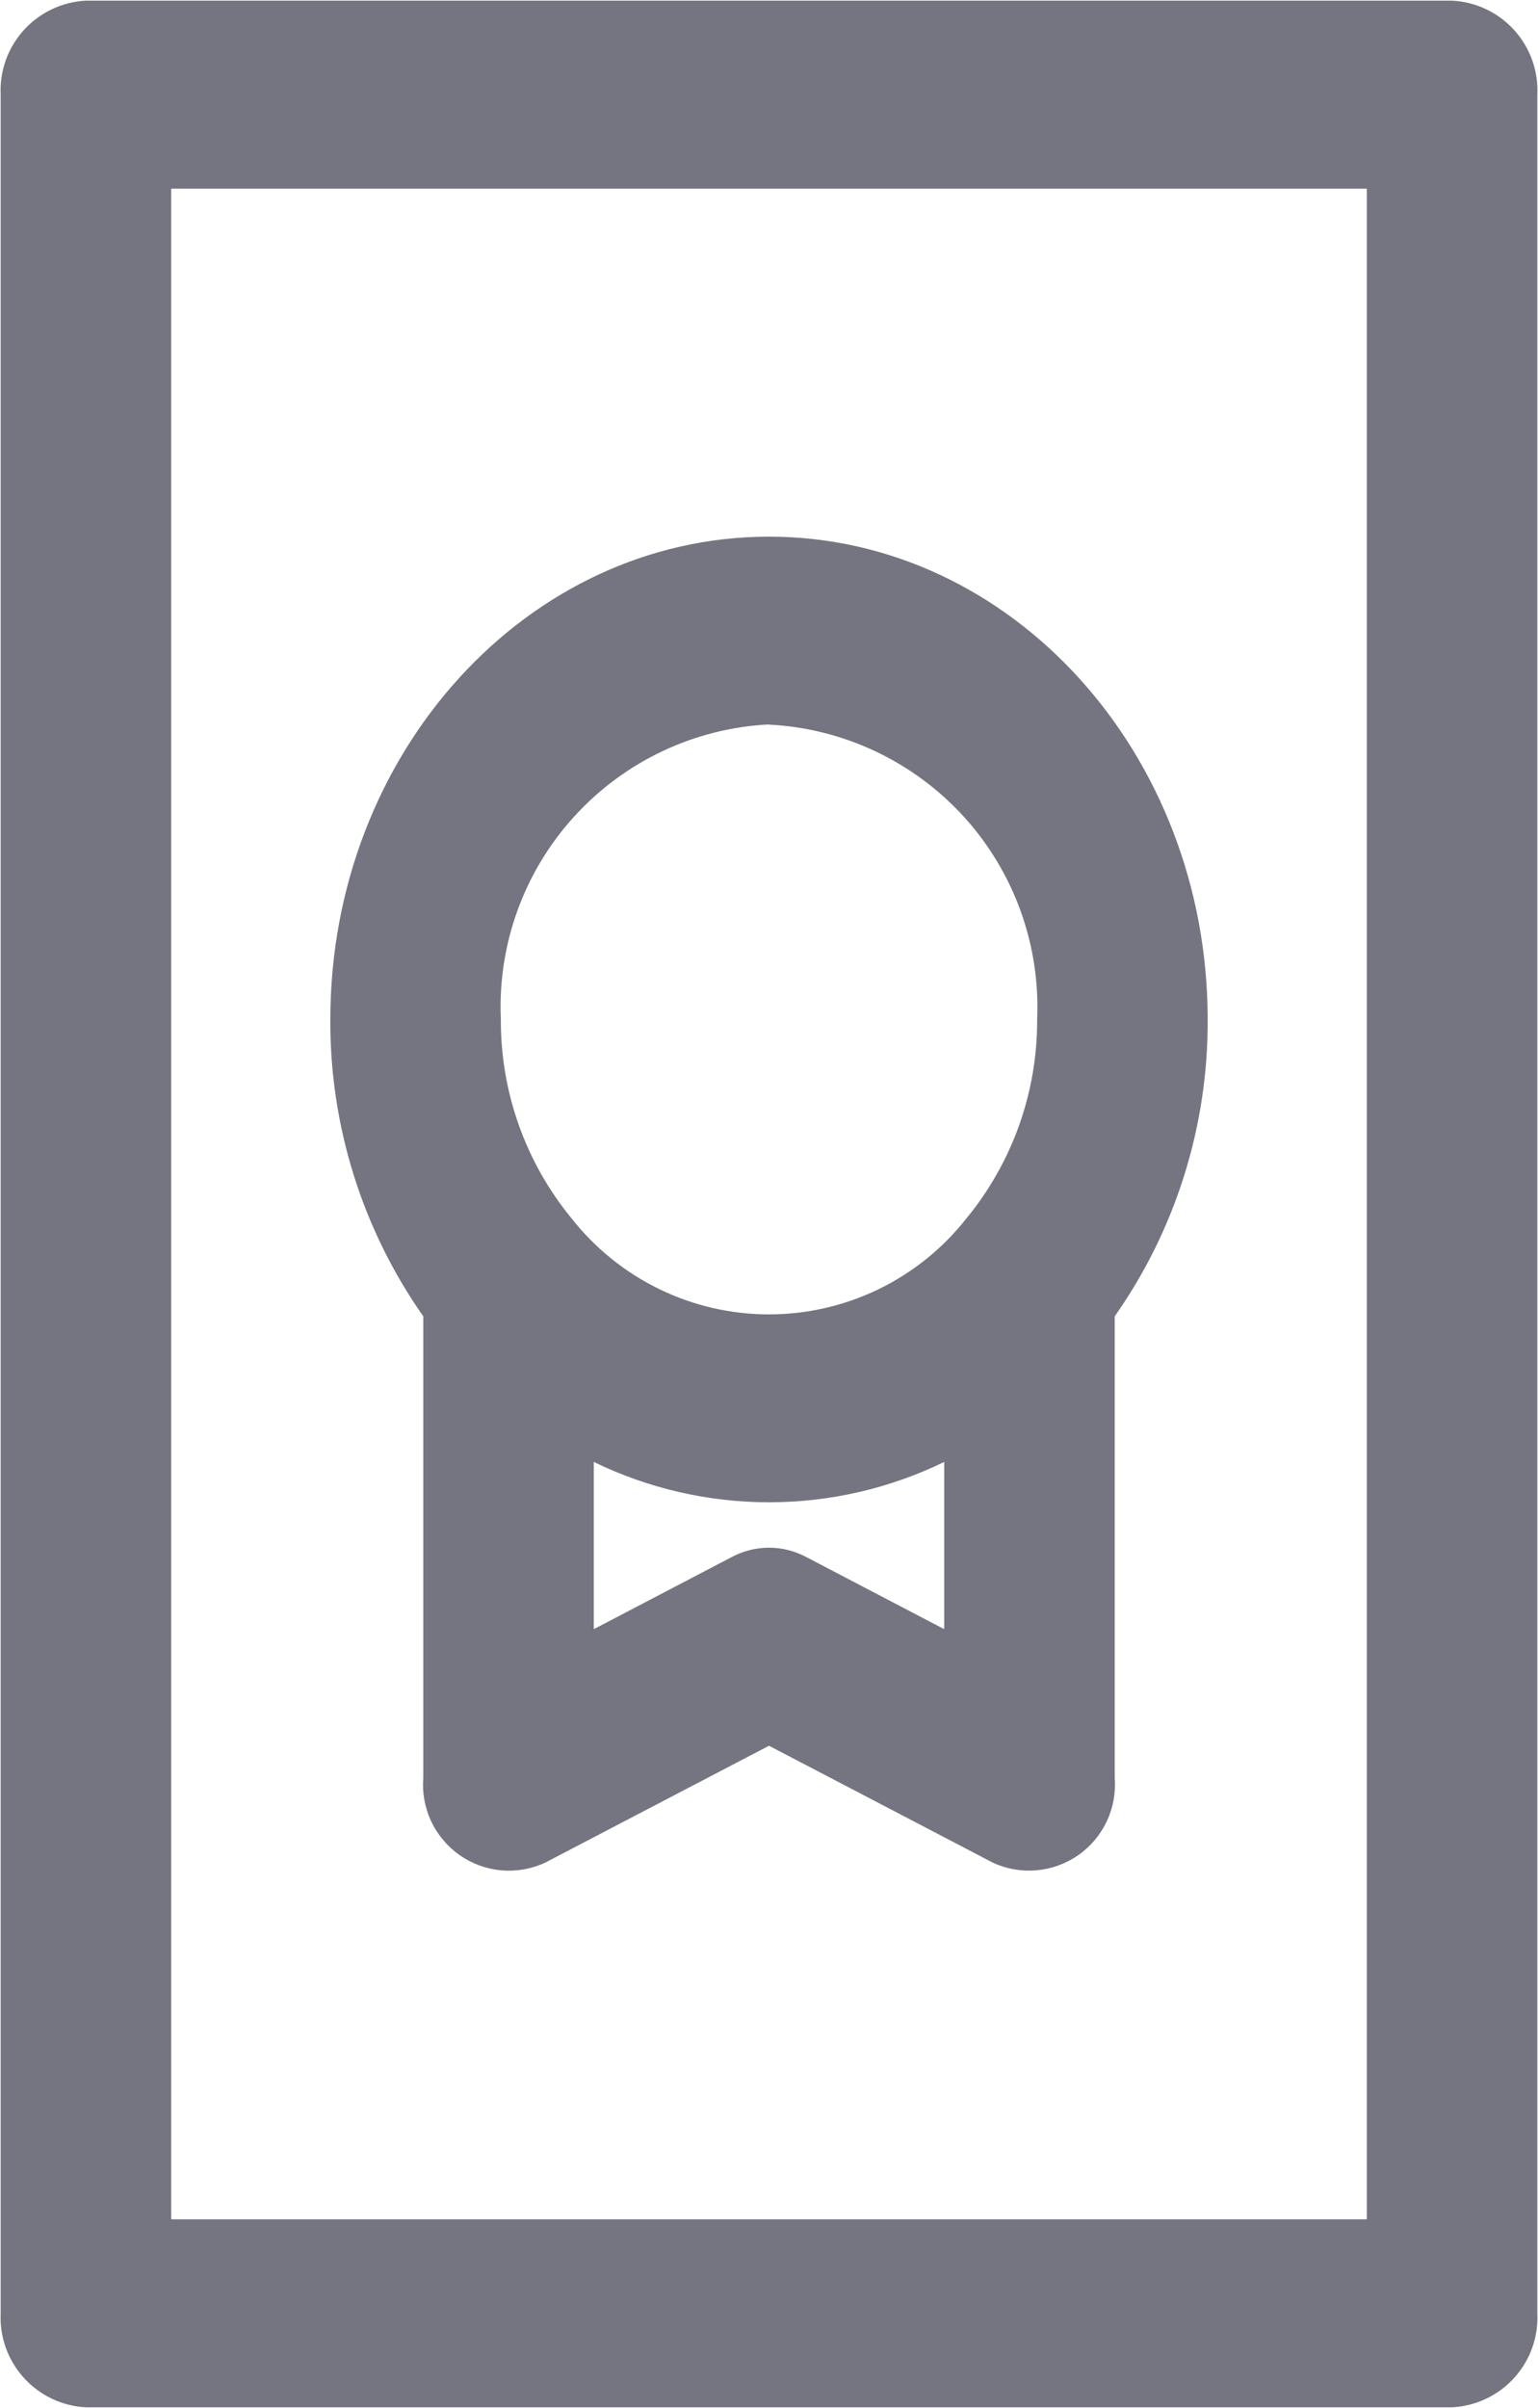 <svg width="23" height="36" viewBox="0 0 23 36" fill="none" xmlns="http://www.w3.org/2000/svg">
<path fill-rule="evenodd" clip-rule="evenodd" d="M21.72 0.01H1.28C0.926 0.029 0.593 0.188 0.355 0.451C0.117 0.715 -0.007 1.061 0.01 1.416V34.584C-0.007 34.938 0.118 35.285 0.356 35.548C0.593 35.811 0.926 35.97 1.28 35.989H21.72C22.074 35.97 22.407 35.811 22.645 35.548C22.883 35.285 23.007 34.938 22.99 34.584V1.416C23.007 1.061 22.883 0.715 22.645 0.451C22.407 0.188 22.075 0.029 21.72 0.01ZM20.44 33.179H2.56V2.821H20.44V33.179ZM6.33 26.579C6.312 26.803 6.353 27.027 6.449 27.23C6.545 27.433 6.692 27.607 6.876 27.736C7.06 27.864 7.275 27.942 7.498 27.962C7.722 27.981 7.946 27.942 8.15 27.848L11.5 26.099L14.85 27.848C15.054 27.942 15.278 27.981 15.502 27.961C15.725 27.941 15.94 27.863 16.124 27.735C16.308 27.607 16.455 27.432 16.551 27.23C16.646 27.027 16.688 26.803 16.67 26.579V19.679C17.583 18.38 18.068 16.829 18.06 15.242C18.06 11.261 15.12 8.023 11.5 8.023C7.88 8.023 4.94 11.261 4.94 15.242C4.932 16.829 5.418 18.38 6.33 19.679V26.579ZM14.12 24.356L12.05 23.274C11.88 23.185 11.692 23.138 11.5 23.138C11.308 23.138 11.12 23.185 10.95 23.274L8.88 24.356V21.856C9.696 22.253 10.592 22.459 11.5 22.459C12.408 22.459 13.304 22.253 14.12 21.856V24.356ZM11.5 10.833C12.615 10.889 13.662 11.385 14.414 12.21C15.165 13.036 15.559 14.126 15.51 15.241C15.515 16.327 15.14 17.38 14.45 18.218C14.099 18.664 13.651 19.025 13.14 19.273C12.629 19.521 12.068 19.65 11.5 19.65C10.932 19.65 10.371 19.521 9.861 19.273C9.35 19.025 8.902 18.664 8.55 18.218C7.86 17.38 7.485 16.327 7.49 15.241C7.44 14.125 7.834 13.035 8.585 12.209C9.337 11.382 10.385 10.886 11.5 10.83V10.833Z" fill="#747580"/>
</svg>
